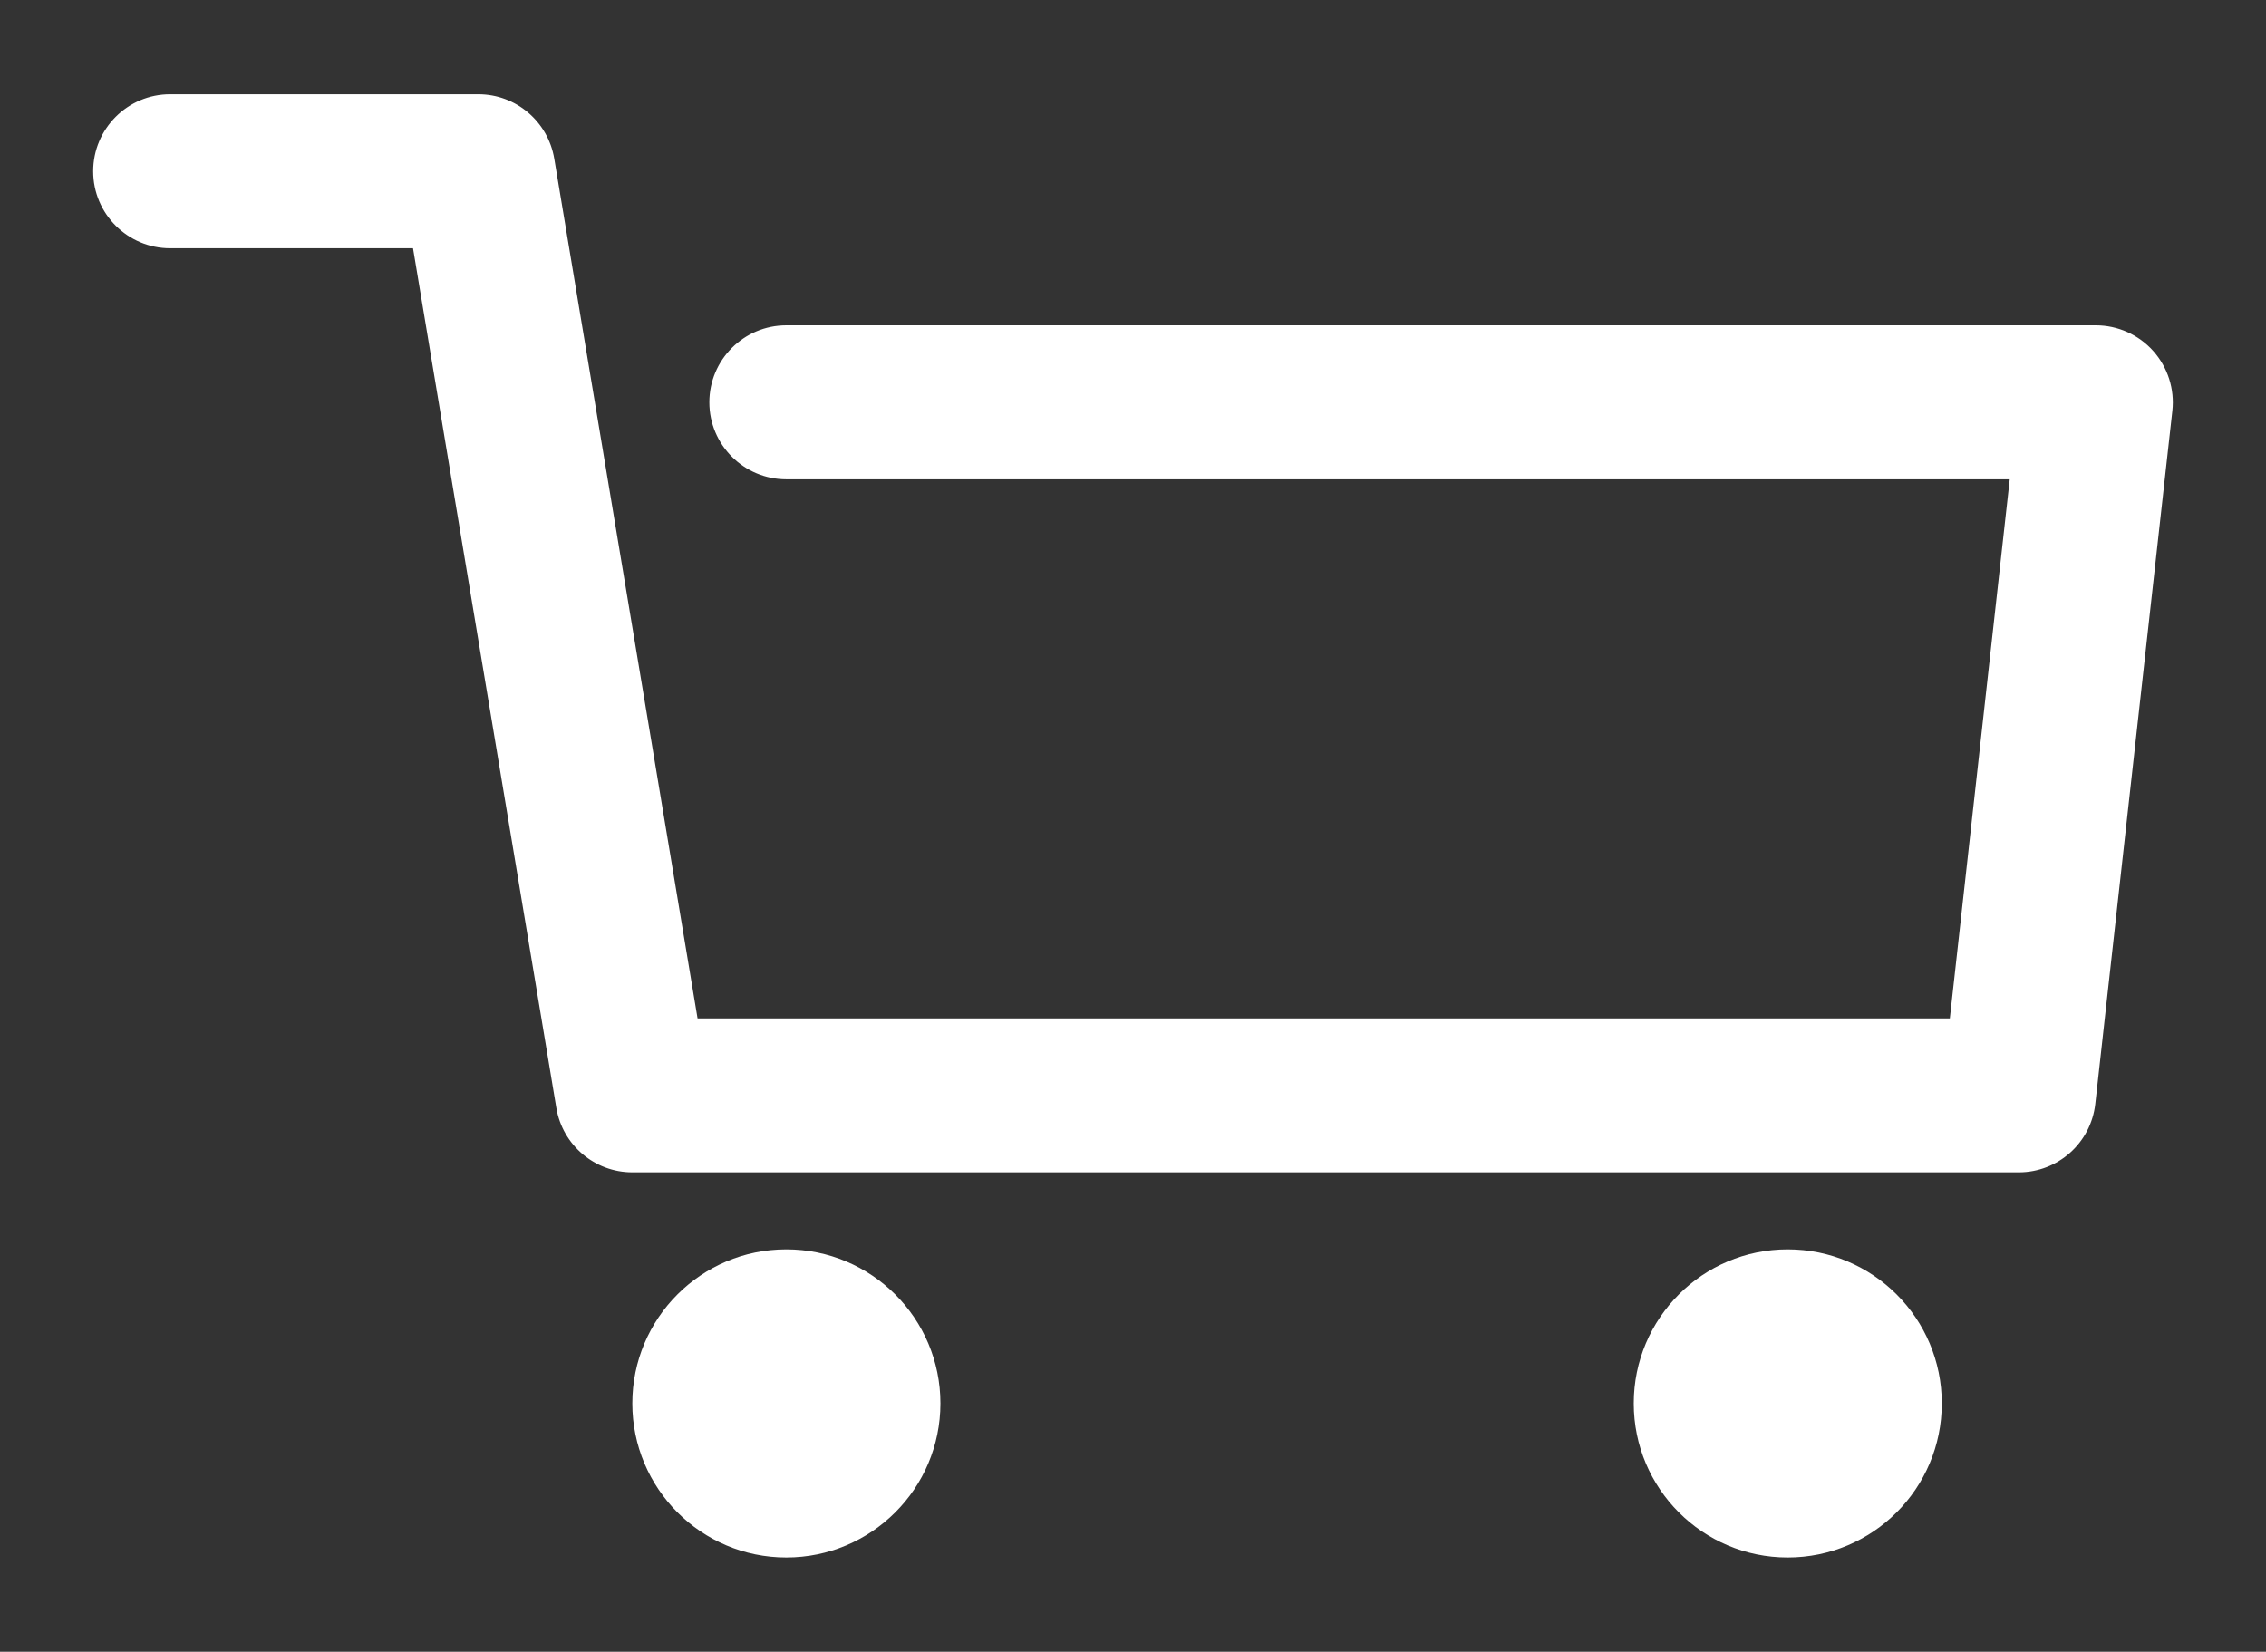 <?xml version="1.0" encoding="utf-8"?>
<!-- Generator: Adobe Illustrator 16.0.0, SVG Export Plug-In . SVG Version: 6.00 Build 0)  -->
<!DOCTYPE svg PUBLIC "-//W3C//DTD SVG 1.1//EN" "http://www.w3.org/Graphics/SVG/1.1/DTD/svg11.dtd">
<svg version="1.1" id="Layer_1" xmlns="http://www.w3.org/2000/svg" xmlns:xlink="http://www.w3.org/1999/xlink" x="0px" y="0px"
	 width="155.517px" height="113.386px" viewBox="0 0 155.517 113.386" enable-background="new 0 0 155.517 113.386"
	 xml:space="preserve">
<rect x="0" y="0" width="155.517" height="113.386" fill="#333333" stroke="none"/>
<g>
	<g>
		<path fill="#ffffff" d="M138.548,80.476H43.397c-2.583,0-4.787-1.868-5.214-4.417l-9.837-59.017H11.679
			c-2.919,0-5.285-2.367-5.285-5.285c0-2.919,2.366-5.285,5.285-5.285h21.145c2.584,0,4.788,1.868,5.215,4.417l9.836,59.017h85.944
			l4.111-37.004H53.968c-2.919,0-5.285-2.367-5.285-5.285c0-2.919,2.366-5.285,5.285-5.285h89.869c1.503,0,2.938,0.64,3.939,1.76
			c1.001,1.121,1.479,2.615,1.314,4.11l-5.289,47.574C143.504,78.452,141.24,80.476,138.548,80.476z"/>
	</g>
	<g>
		<path fill="#ffffff" d="M64.542,96.337c0,5.84-4.737,10.576-10.578,10.576c-5.837,0-10.567-4.736-10.567-10.576
			c0-5.841,4.73-10.572,10.567-10.572C59.805,85.765,64.542,90.497,64.542,96.337"/>
	</g>
	<g>
		<path fill="#ffffff" d="M133.267,96.337c0,5.84-4.733,10.576-10.578,10.576c-5.837,0-10.563-4.736-10.563-10.576
			c0-5.841,4.726-10.572,10.563-10.572C128.534,85.765,133.267,90.497,133.267,96.337"/>
	</g>
</g>
</svg>
